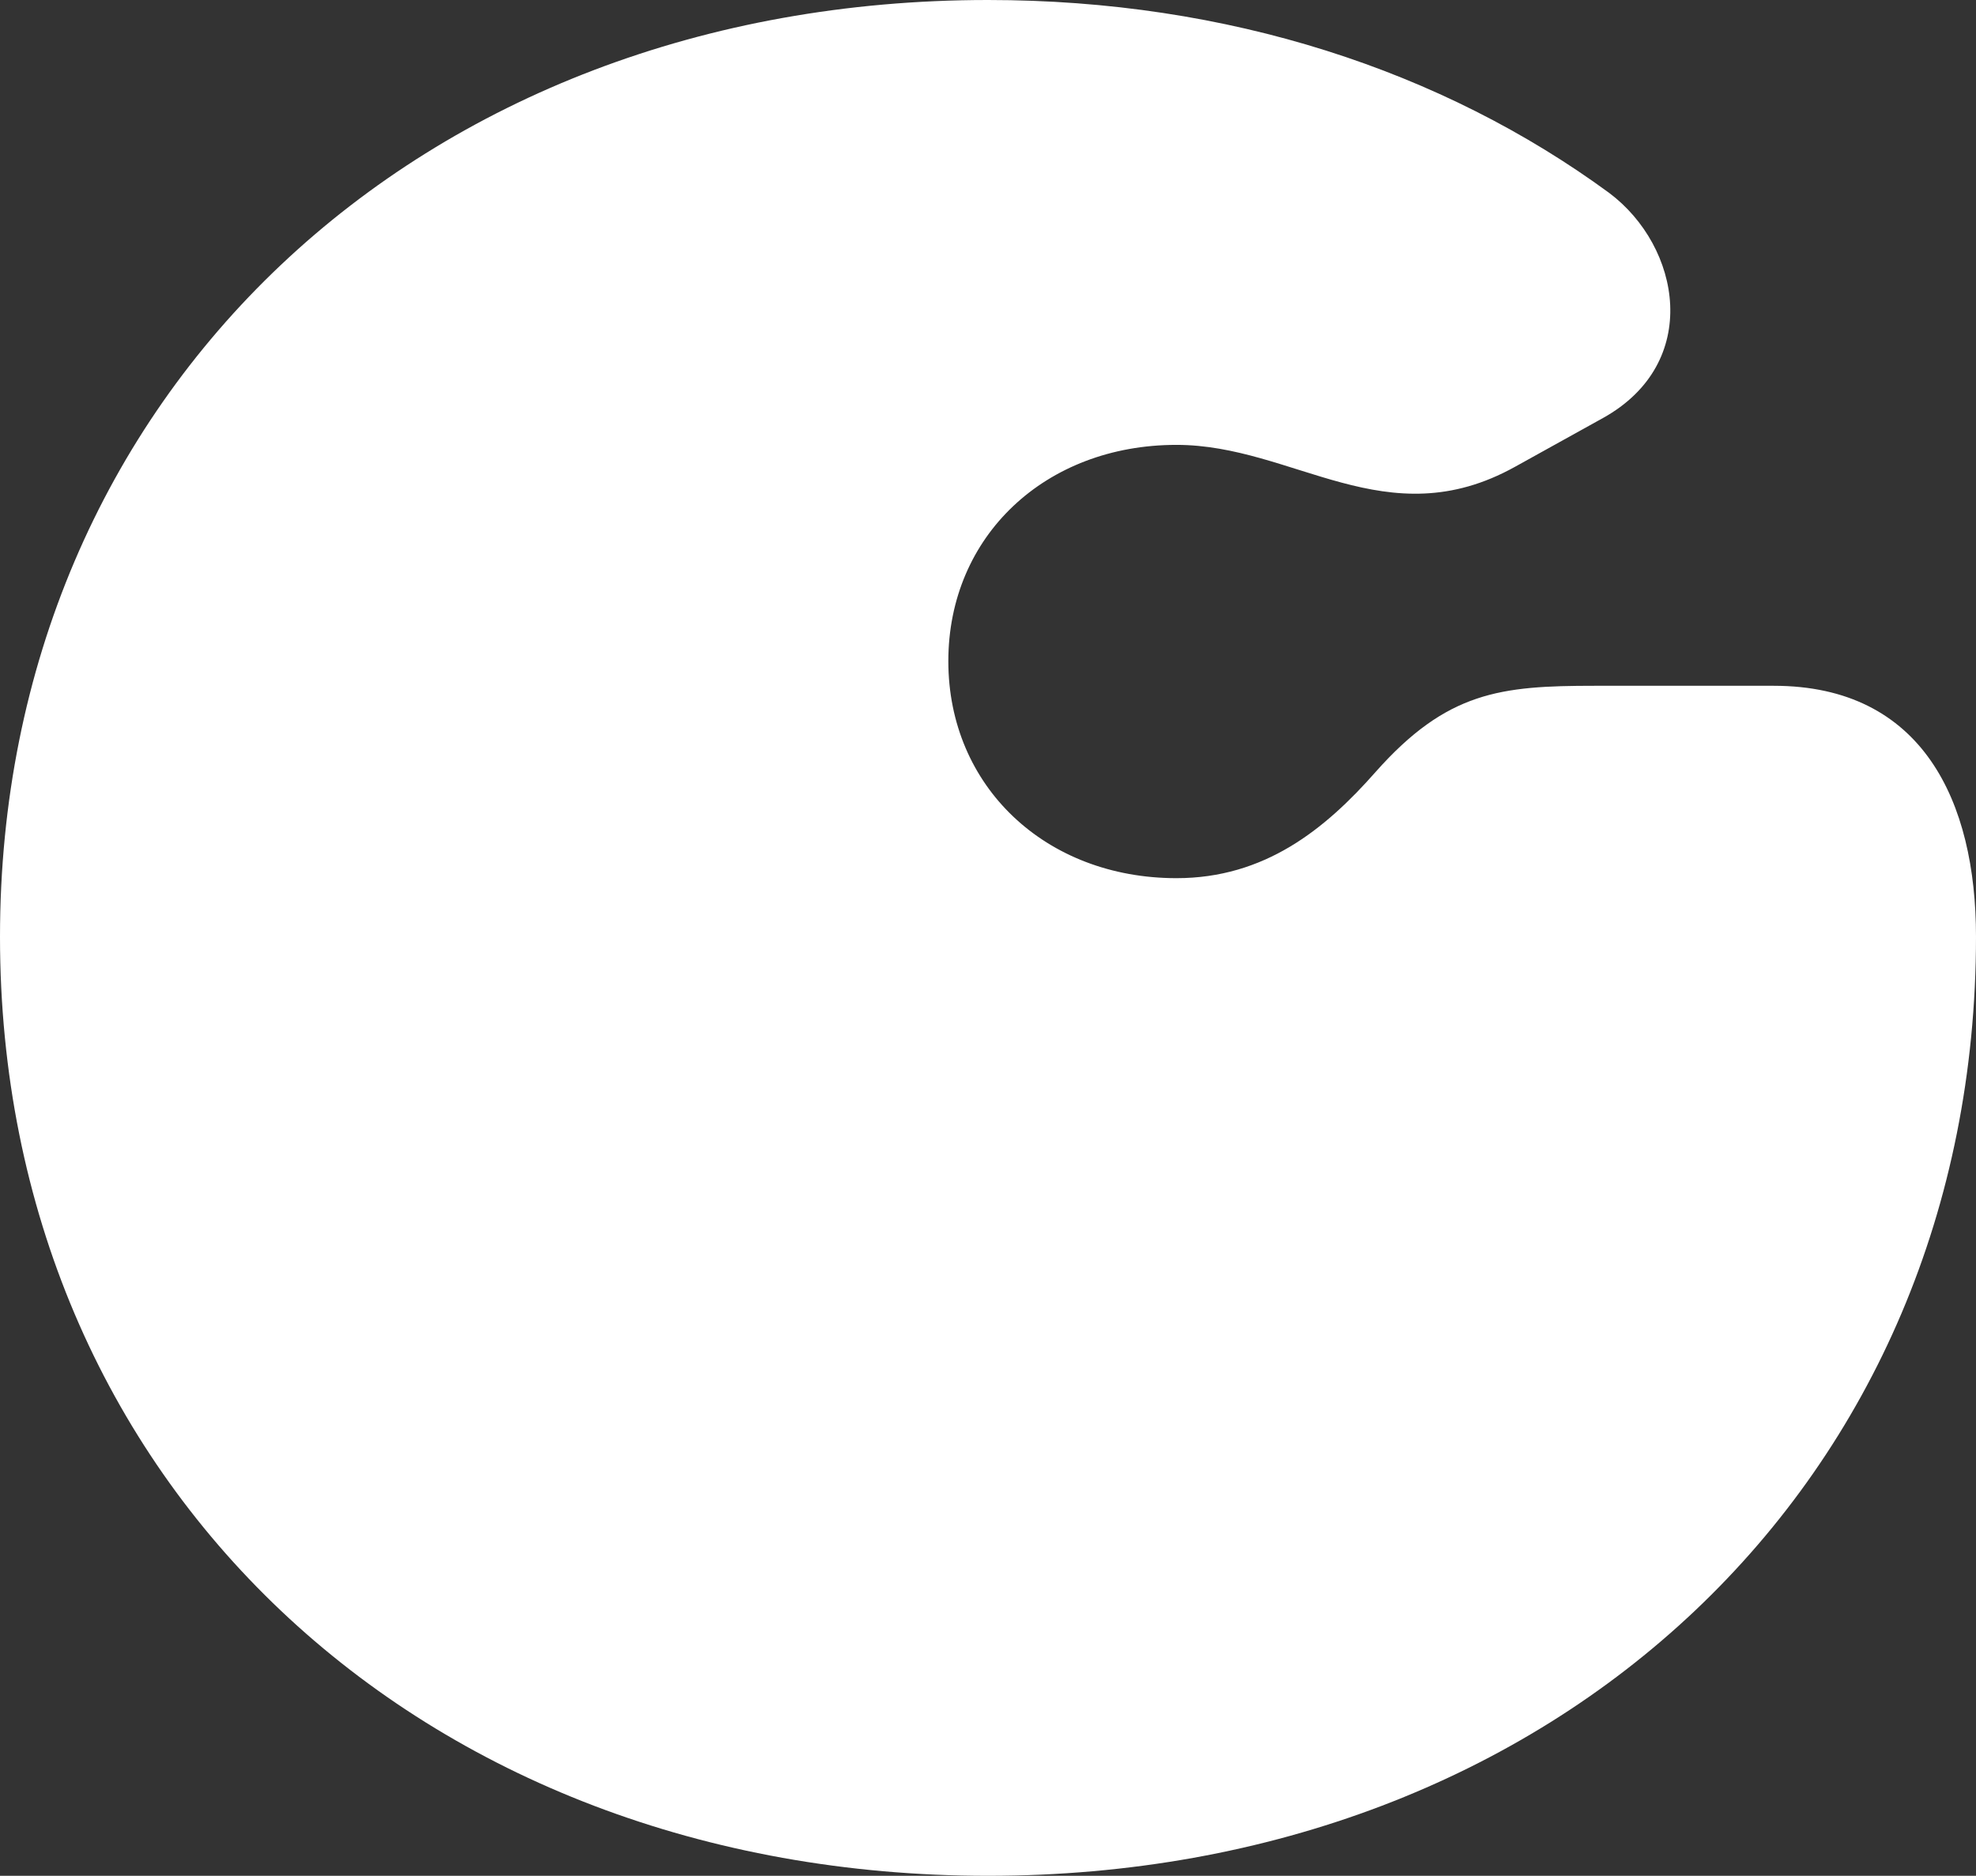 <svg xmlns="http://www.w3.org/2000/svg" id="uuid-b8e40c52-4ce0-487a-a8d9-43014f2d8c5d" data-name="Layer 2" viewBox="0 0 80.2 76.15"><rect x="0" y="0" width="80.2" height="76.15" fill="#333333" stroke="none"/><g id="uuid-94343e96-4fd6-476b-915b-0a5a74e265e7" data-name="Layer 1"><path d="M0,38.03C0,16,17.04,0,40.1,0c9.76,0,18.44,2.87,25.21,7.83,2.91,2.18,3.78,6.9-.25,9.14l-3.57,1.98c-5.22,2.9-8.97-.89-13.74-.89-5.32,0-9.26,3.7-9.26,8.78s3.94,8.81,9.26,8.81c3.57,0,6.02-1.97,8.08-4.31,2.9-3.27,5.08-3.5,8.88-3.5h7.28c6.05,0,8.21,4.71,8.21,10.18,0,22.13-17.04,38.13-40.1,38.13S0,60.16,0,38.03Z" style="fill: #fff;"></path></g></svg>